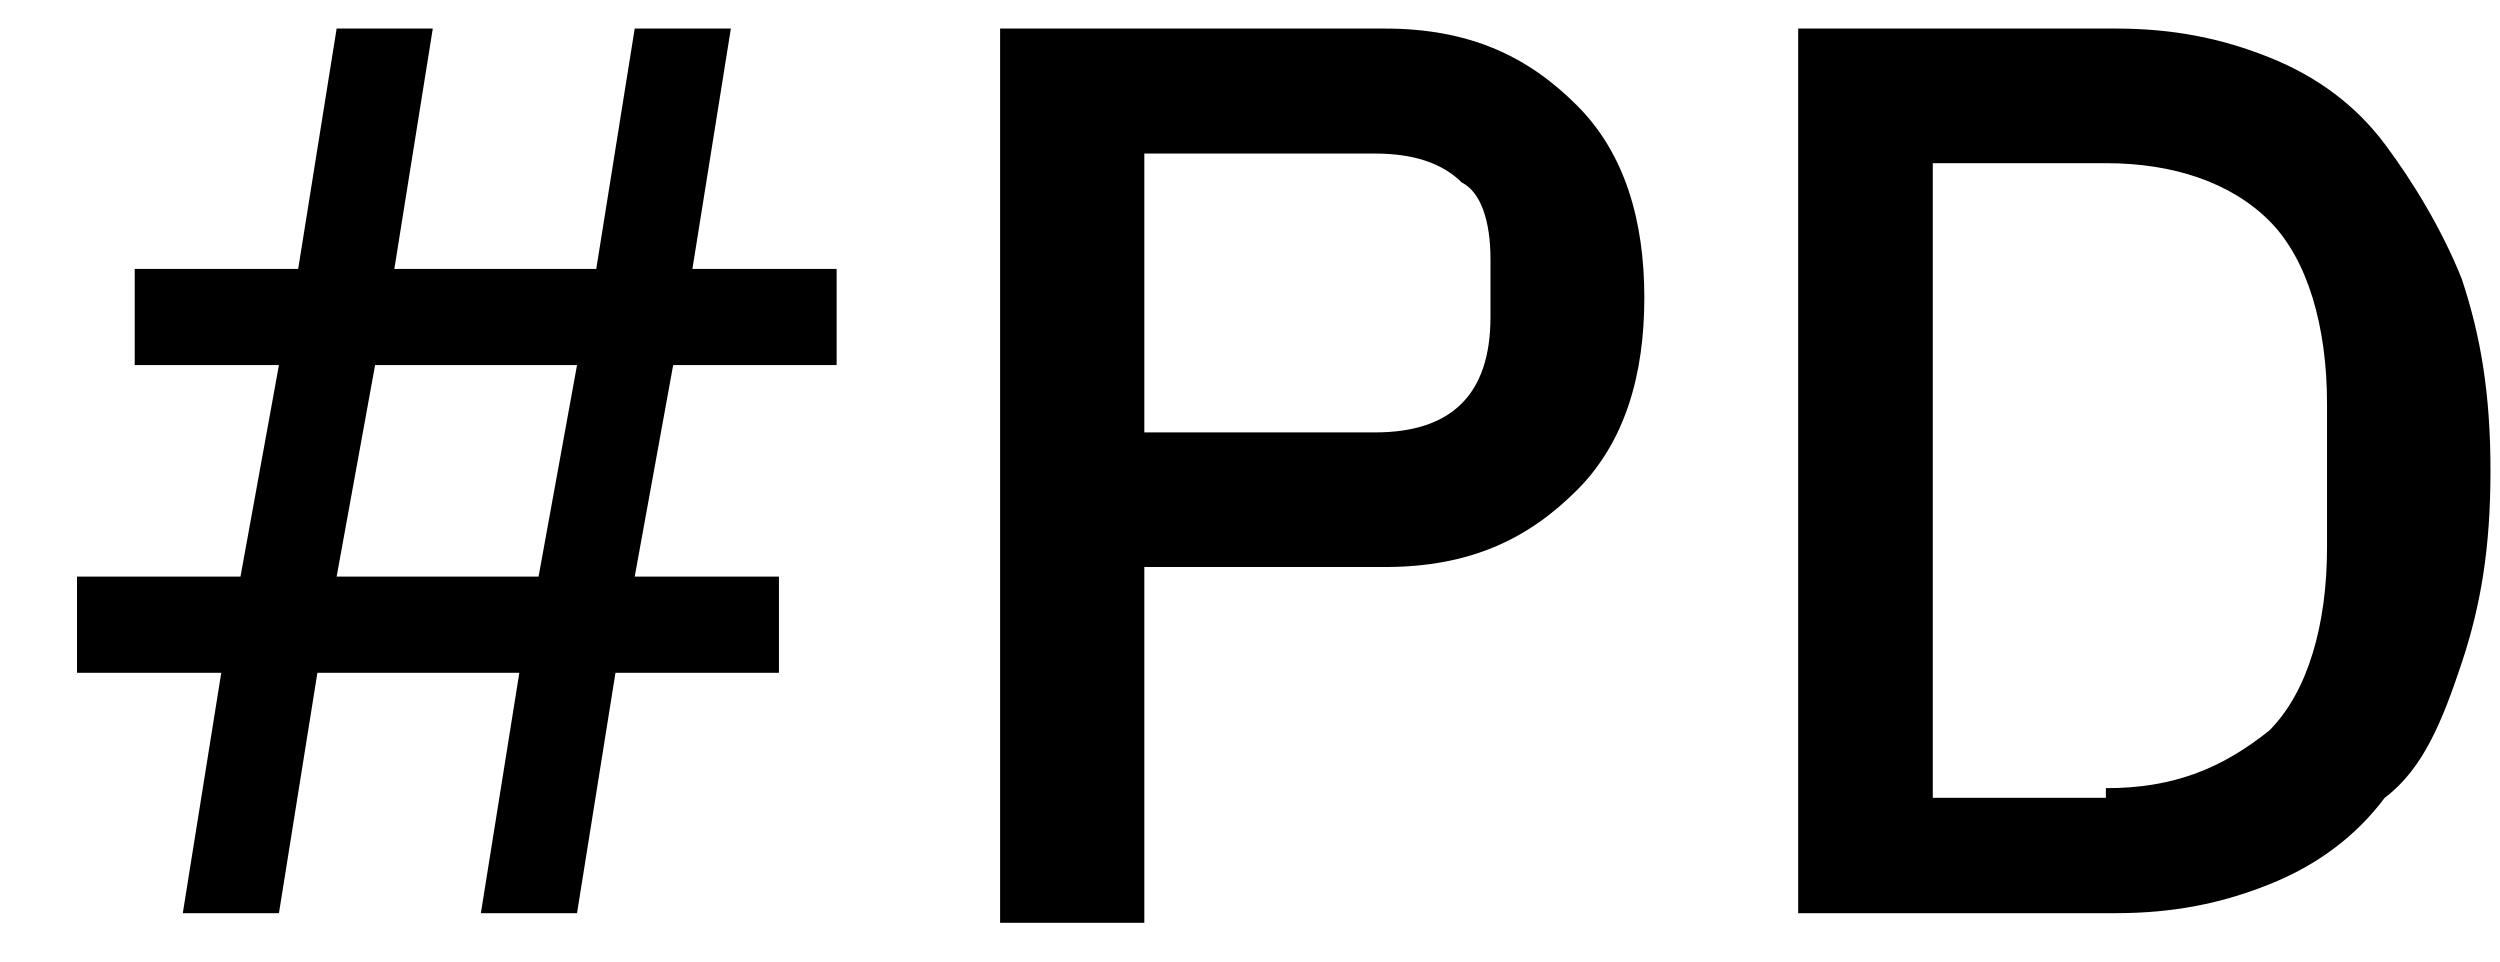<svg width="26" height="10" viewBox="0 0 26 10" fill="none" xmlns="http://www.w3.org/2000/svg">
<path d="M5.401 6.997H3.301L2.901 9.497H1.901L2.301 6.997H0.801V5.997H2.501L2.901 3.797H1.401V2.797H3.101L3.501 0.297H4.501L4.101 2.797H6.201L6.601 0.297H7.601L7.201 2.797H8.701V3.797H7.001L6.601 5.997H8.101V6.997H6.401L6.001 9.497H5.001L5.401 6.997ZM5.601 5.997L6.001 3.797H3.901L3.501 5.997H5.601ZM10.401 9.497V0.297H14.401C15.301 0.297 15.901 0.597 16.401 1.097C16.901 1.597 17.101 2.297 17.101 3.097C17.101 3.897 16.901 4.597 16.401 5.097C15.901 5.597 15.301 5.897 14.401 5.897H11.901V9.597H10.401V9.497ZM11.901 4.497H14.301C14.701 4.497 15.001 4.397 15.201 4.197C15.401 3.997 15.501 3.697 15.501 3.297V2.697C15.501 2.297 15.401 1.997 15.201 1.897C15.001 1.697 14.701 1.597 14.301 1.597H11.901V4.497ZM18.701 0.297H22.001C22.601 0.297 23.101 0.397 23.601 0.597C24.101 0.797 24.501 1.097 24.801 1.497C25.101 1.897 25.401 2.397 25.601 2.897C25.801 3.497 25.901 4.097 25.901 4.897C25.901 5.697 25.801 6.297 25.601 6.897C25.401 7.497 25.201 7.997 24.801 8.297C24.501 8.697 24.101 8.997 23.601 9.197C23.101 9.397 22.601 9.497 22.001 9.497H18.701V0.297ZM21.901 8.197C22.601 8.197 23.101 7.997 23.601 7.597C24.001 7.197 24.201 6.497 24.201 5.697V4.197C24.201 3.397 24.001 2.697 23.601 2.297C23.201 1.897 22.601 1.697 21.901 1.697H20.101V8.297H21.901V8.197Z" fill="black"/>
</svg>
